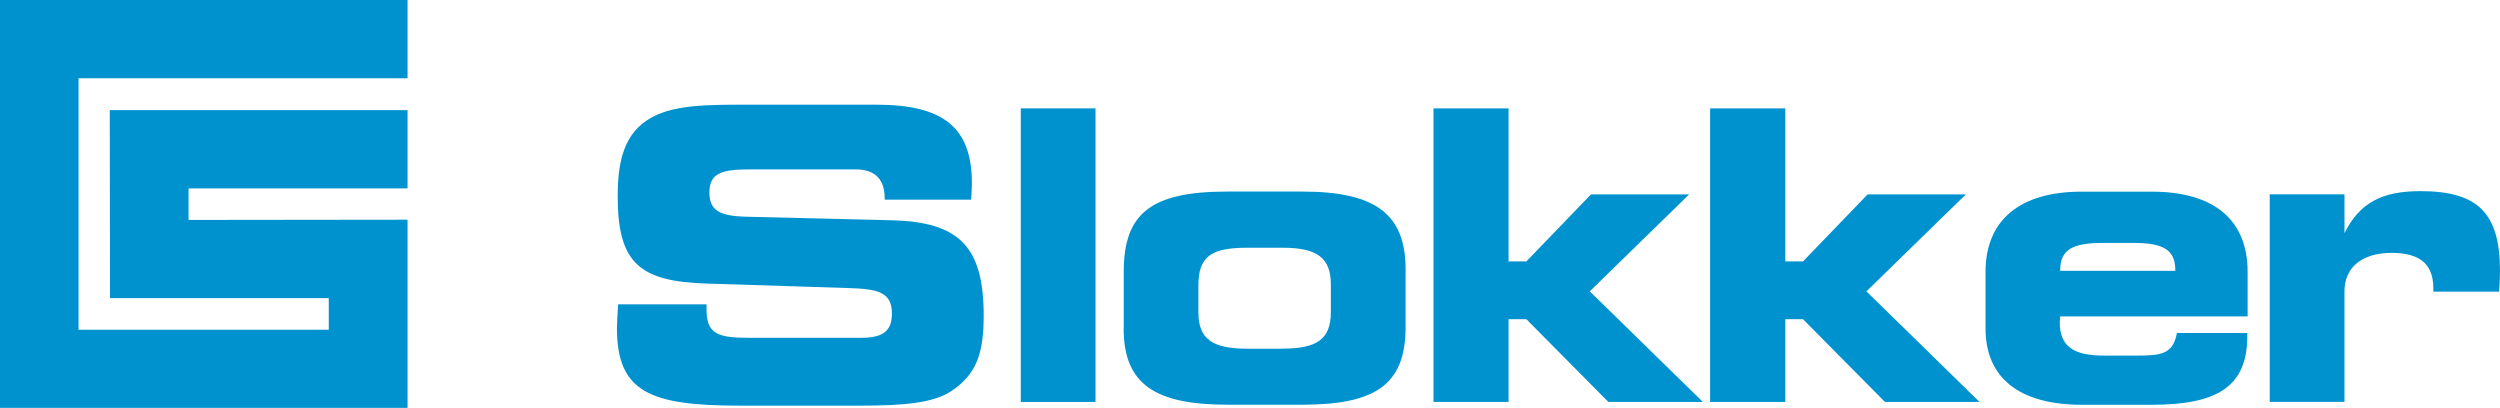 <?xml version="1.0" encoding="UTF-8"?><svg id="Layer_2" xmlns="http://www.w3.org/2000/svg" viewBox="0 0 290.64 47.42"><defs><style>.cls-1{fill:#0092cf;stroke-width:0px;}</style></defs><g id="Layer_1-2"><polyline class="cls-1" points="47.38 9.1 47.38 0 0 0 0 47.42 47.38 47.42 47.38 25.57 47.32 25.57 47.32 25.54 21.92 25.57 21.92 21.9 47.38 21.9 47.38 12.8 12.76 12.8 12.79 34.66 38.22 34.66 38.22 38.33 9.13 38.33 9.13 9.1 47.38 9.1"/><path class="cls-1" d="m82.14,35.37v.61c0,2.82,1.27,3.29,4.88,3.29h13.1c2.49,0,3.57-.75,3.57-2.82,0-2.49-1.64-2.86-5.02-2.96l-16.39-.52c-7.94-.23-10.47-2.35-10.47-10.19,0-3.71.66-6.25,2.39-7.98,2.49-2.4,6.24-2.63,11.74-2.63h15.92c7.75,0,11.13,2.58,11.13,9.16,0,.56-.05,1.22-.09,1.88h-10.05v-.14c0-2.25-1.13-3.38-3.43-3.38h-12.02c-3.24,0-4.93.28-4.93,2.68,0,2.11,1.22,2.72,4.09,2.82l17.14.42c7.84.19,10.66,3.1,10.66,11.08,0,4.32-.8,6.85-3.85,8.83-2.11,1.36-5.59,1.64-10.57,1.64h-13.9c-10.56,0-14.32-1.6-14.32-9.06,0-.37.05-1.31.14-2.72h10.28"/><rect class="cls-1" x="118.67" y="12.6" width="8.69" height="34.13"/><path class="cls-1" d="m130.64,38.18v-6.57c0-6.76,3.1-9.34,12.02-9.34h8.73c8.54,0,12.02,2.63,12.02,9.06v6.71c0,6.76-3.62,9.01-12.02,9.01h-8.69c-8.31,0-12.07-2.3-12.07-8.87m18.46,2.35c3.94,0,5.63-1.03,5.63-4.27v-3.19c0-3.14-1.65-4.27-5.63-4.27h-4.09c-4.23,0-5.68,1.03-5.68,4.41v3.1c0,3.15,1.69,4.23,5.68,4.23h4.09Z"/><polyline class="cls-1" points="177.45 30.39 184.96 22.6 196.37 22.6 184.82 33.87 197.97 46.73 186.98 46.73 177.45 37.11 175.38 37.11 175.38 46.73 166.65 46.73 166.65 12.6 175.38 12.6 175.38 30.39 177.45 30.39"/><polyline class="cls-1" points="209.61 30.39 217.12 22.6 228.54 22.6 216.98 33.87 230.13 46.73 219.14 46.73 209.61 37.11 207.55 37.11 207.55 46.73 198.81 46.73 198.81 12.6 207.55 12.6 207.55 30.39 209.61 30.39"/><path class="cls-1" d="m261.26,38.7v.38c0,5.82-3.42,7.98-11.13,7.98h-8.08c-7.37,0-11.22-3.19-11.22-8.87v-6.57c0-6.01,3.95-9.34,11.18-9.34h8.12c7.28,0,11.17,3.29,11.17,9.34v5.16h-21.79c0,.24-.05.47-.05.66,0,2.82,1.55,3.9,5.17,3.9h3.66c2.96,0,4.32-.14,4.79-2.63h8.17m-8.36-7.23v-.09c0-2.39-1.46-3.15-4.88-3.15h-3.57c-3.43,0-4.93.75-4.93,3.15v.09h13.38Z"/><path class="cls-1" d="m281.39,22.22c6.67,0,9.25,2.54,9.25,9.3,0,.75-.05,1.55-.1,2.39h-7.65v-.38c0-2.82-1.55-4.13-4.84-4.13-3.47,0-5.49,1.69-5.49,4.46v12.86h-8.69v-24.13h8.69v4.51c1.78-3.57,4.42-4.88,8.83-4.88"/></g></svg>
